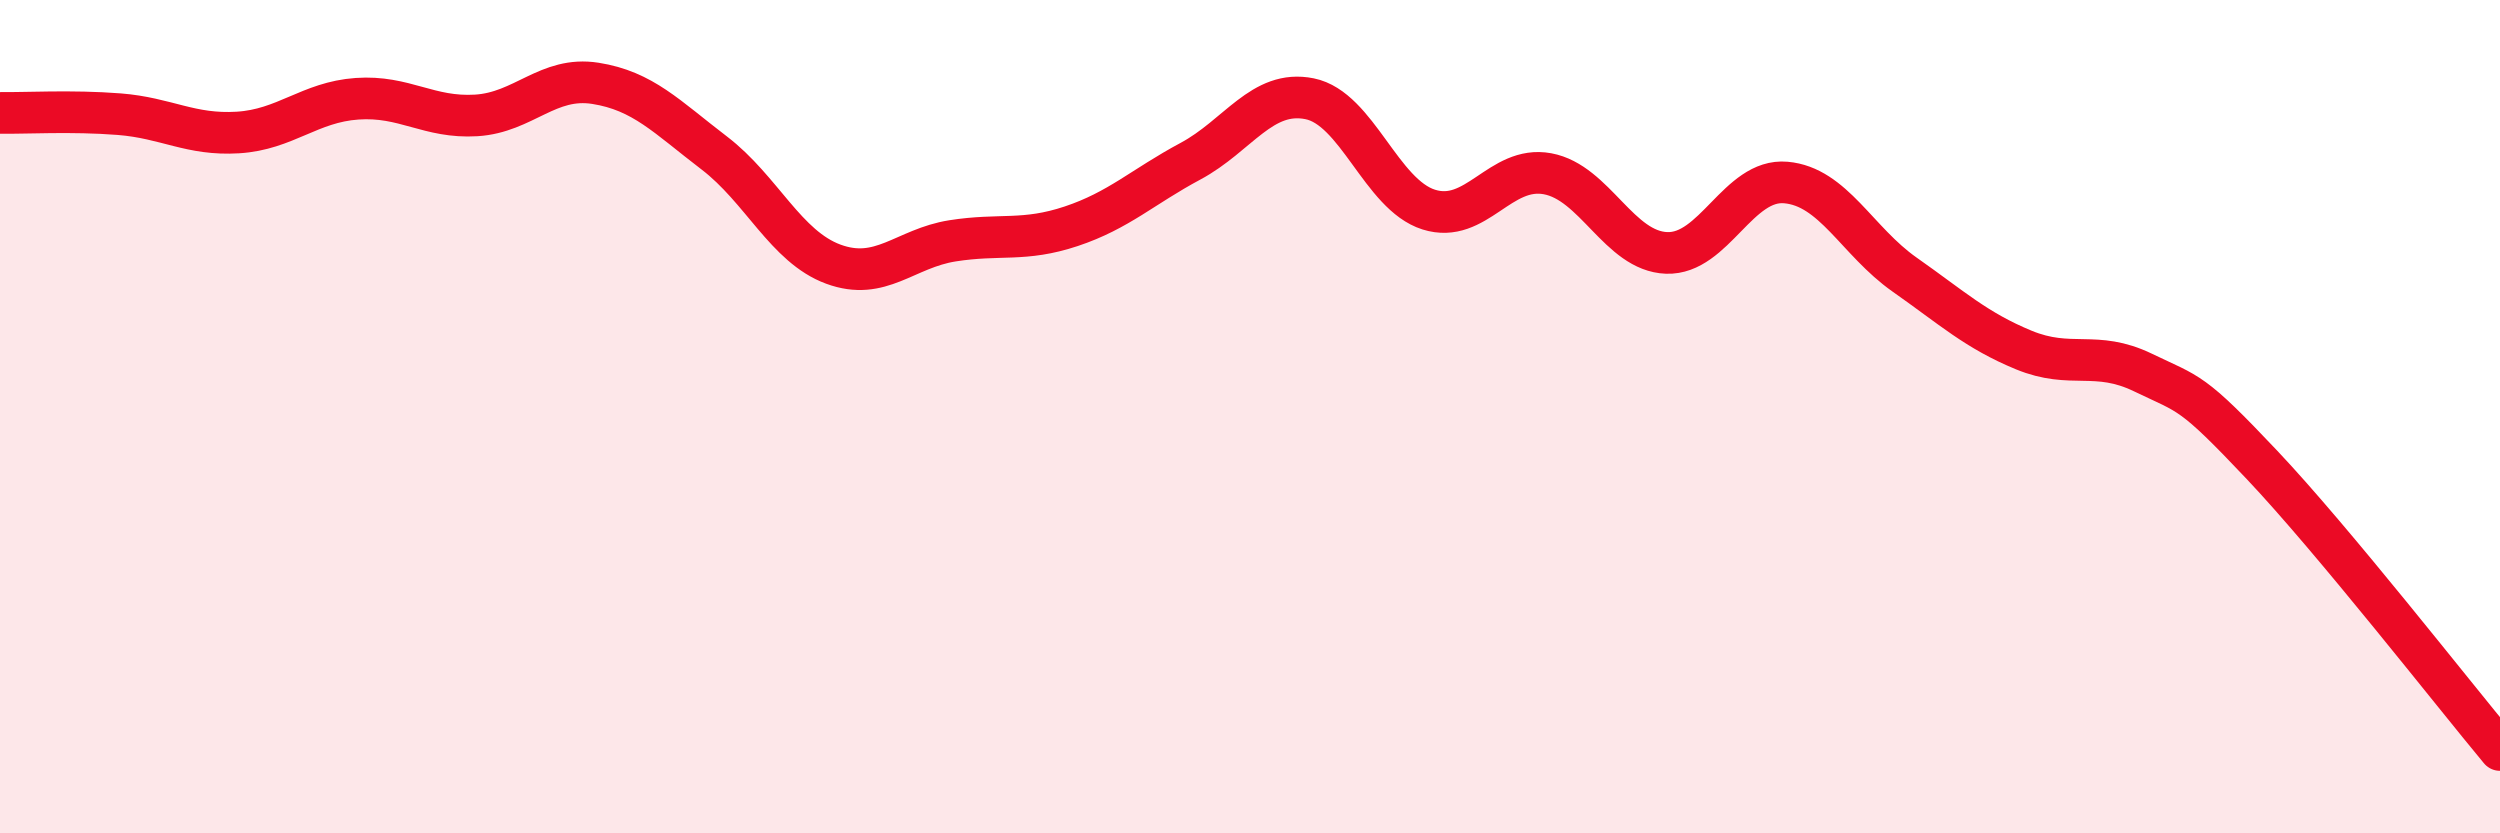 
    <svg width="60" height="20" viewBox="0 0 60 20" xmlns="http://www.w3.org/2000/svg">
      <path
        d="M 0,2.71 C 0.57,2.72 1.72,2.65 2.86,2.74 C 4,2.83 4.57,3.25 5.71,3.18 C 6.85,3.11 7.43,2.45 8.57,2.37 C 9.71,2.29 10.29,2.84 11.43,2.77 C 12.57,2.7 13.15,1.82 14.29,2 C 15.43,2.18 16,2.8 17.14,3.67 C 18.28,4.54 18.86,5.92 20,6.34 C 21.14,6.76 21.72,5.96 22.86,5.78 C 24,5.6 24.57,5.81 25.71,5.43 C 26.85,5.05 27.43,4.48 28.57,3.87 C 29.71,3.26 30.29,2.14 31.43,2.37 C 32.57,2.6 33.15,4.67 34.29,5.03 C 35.43,5.39 36,3.96 37.14,4.17 C 38.28,4.38 38.86,6.03 40,6.07 C 41.14,6.11 41.72,4.28 42.86,4.38 C 44,4.48 44.57,5.79 45.71,6.59 C 46.85,7.39 47.43,7.93 48.57,8.4 C 49.71,8.87 50.29,8.39 51.43,8.94 C 52.57,9.49 52.58,9.35 54.29,11.16 C 56,12.97 58.86,16.63 60,18L60 20L0 20Z"
        fill="#EB0A25"
        opacity="0.1"
        stroke-linecap="round"
        stroke-linejoin="round"
      />
      <path
        d="M 0,2.71 C 0.57,2.72 1.72,2.65 2.86,2.74 C 4,2.83 4.57,3.25 5.71,3.18 C 6.85,3.11 7.43,2.45 8.57,2.37 C 9.71,2.29 10.29,2.84 11.43,2.77 C 12.57,2.7 13.15,1.82 14.29,2 C 15.43,2.18 16,2.8 17.14,3.67 C 18.28,4.54 18.86,5.92 20,6.34 C 21.14,6.76 21.72,5.96 22.86,5.78 C 24,5.6 24.57,5.81 25.71,5.43 C 26.85,5.05 27.43,4.48 28.57,3.87 C 29.71,3.26 30.29,2.14 31.43,2.37 C 32.57,2.6 33.15,4.67 34.29,5.03 C 35.43,5.39 36,3.96 37.14,4.17 C 38.28,4.38 38.86,6.03 40,6.07 C 41.14,6.11 41.72,4.28 42.86,4.38 C 44,4.48 44.57,5.79 45.71,6.59 C 46.85,7.39 47.43,7.93 48.57,8.4 C 49.71,8.87 50.29,8.39 51.43,8.94 C 52.57,9.49 52.58,9.35 54.29,11.16 C 56,12.97 58.86,16.63 60,18"
        stroke="#EB0A25"
        stroke-width="1"
        fill="none"
        stroke-linecap="round"
        stroke-linejoin="round"
      />
    </svg>
  